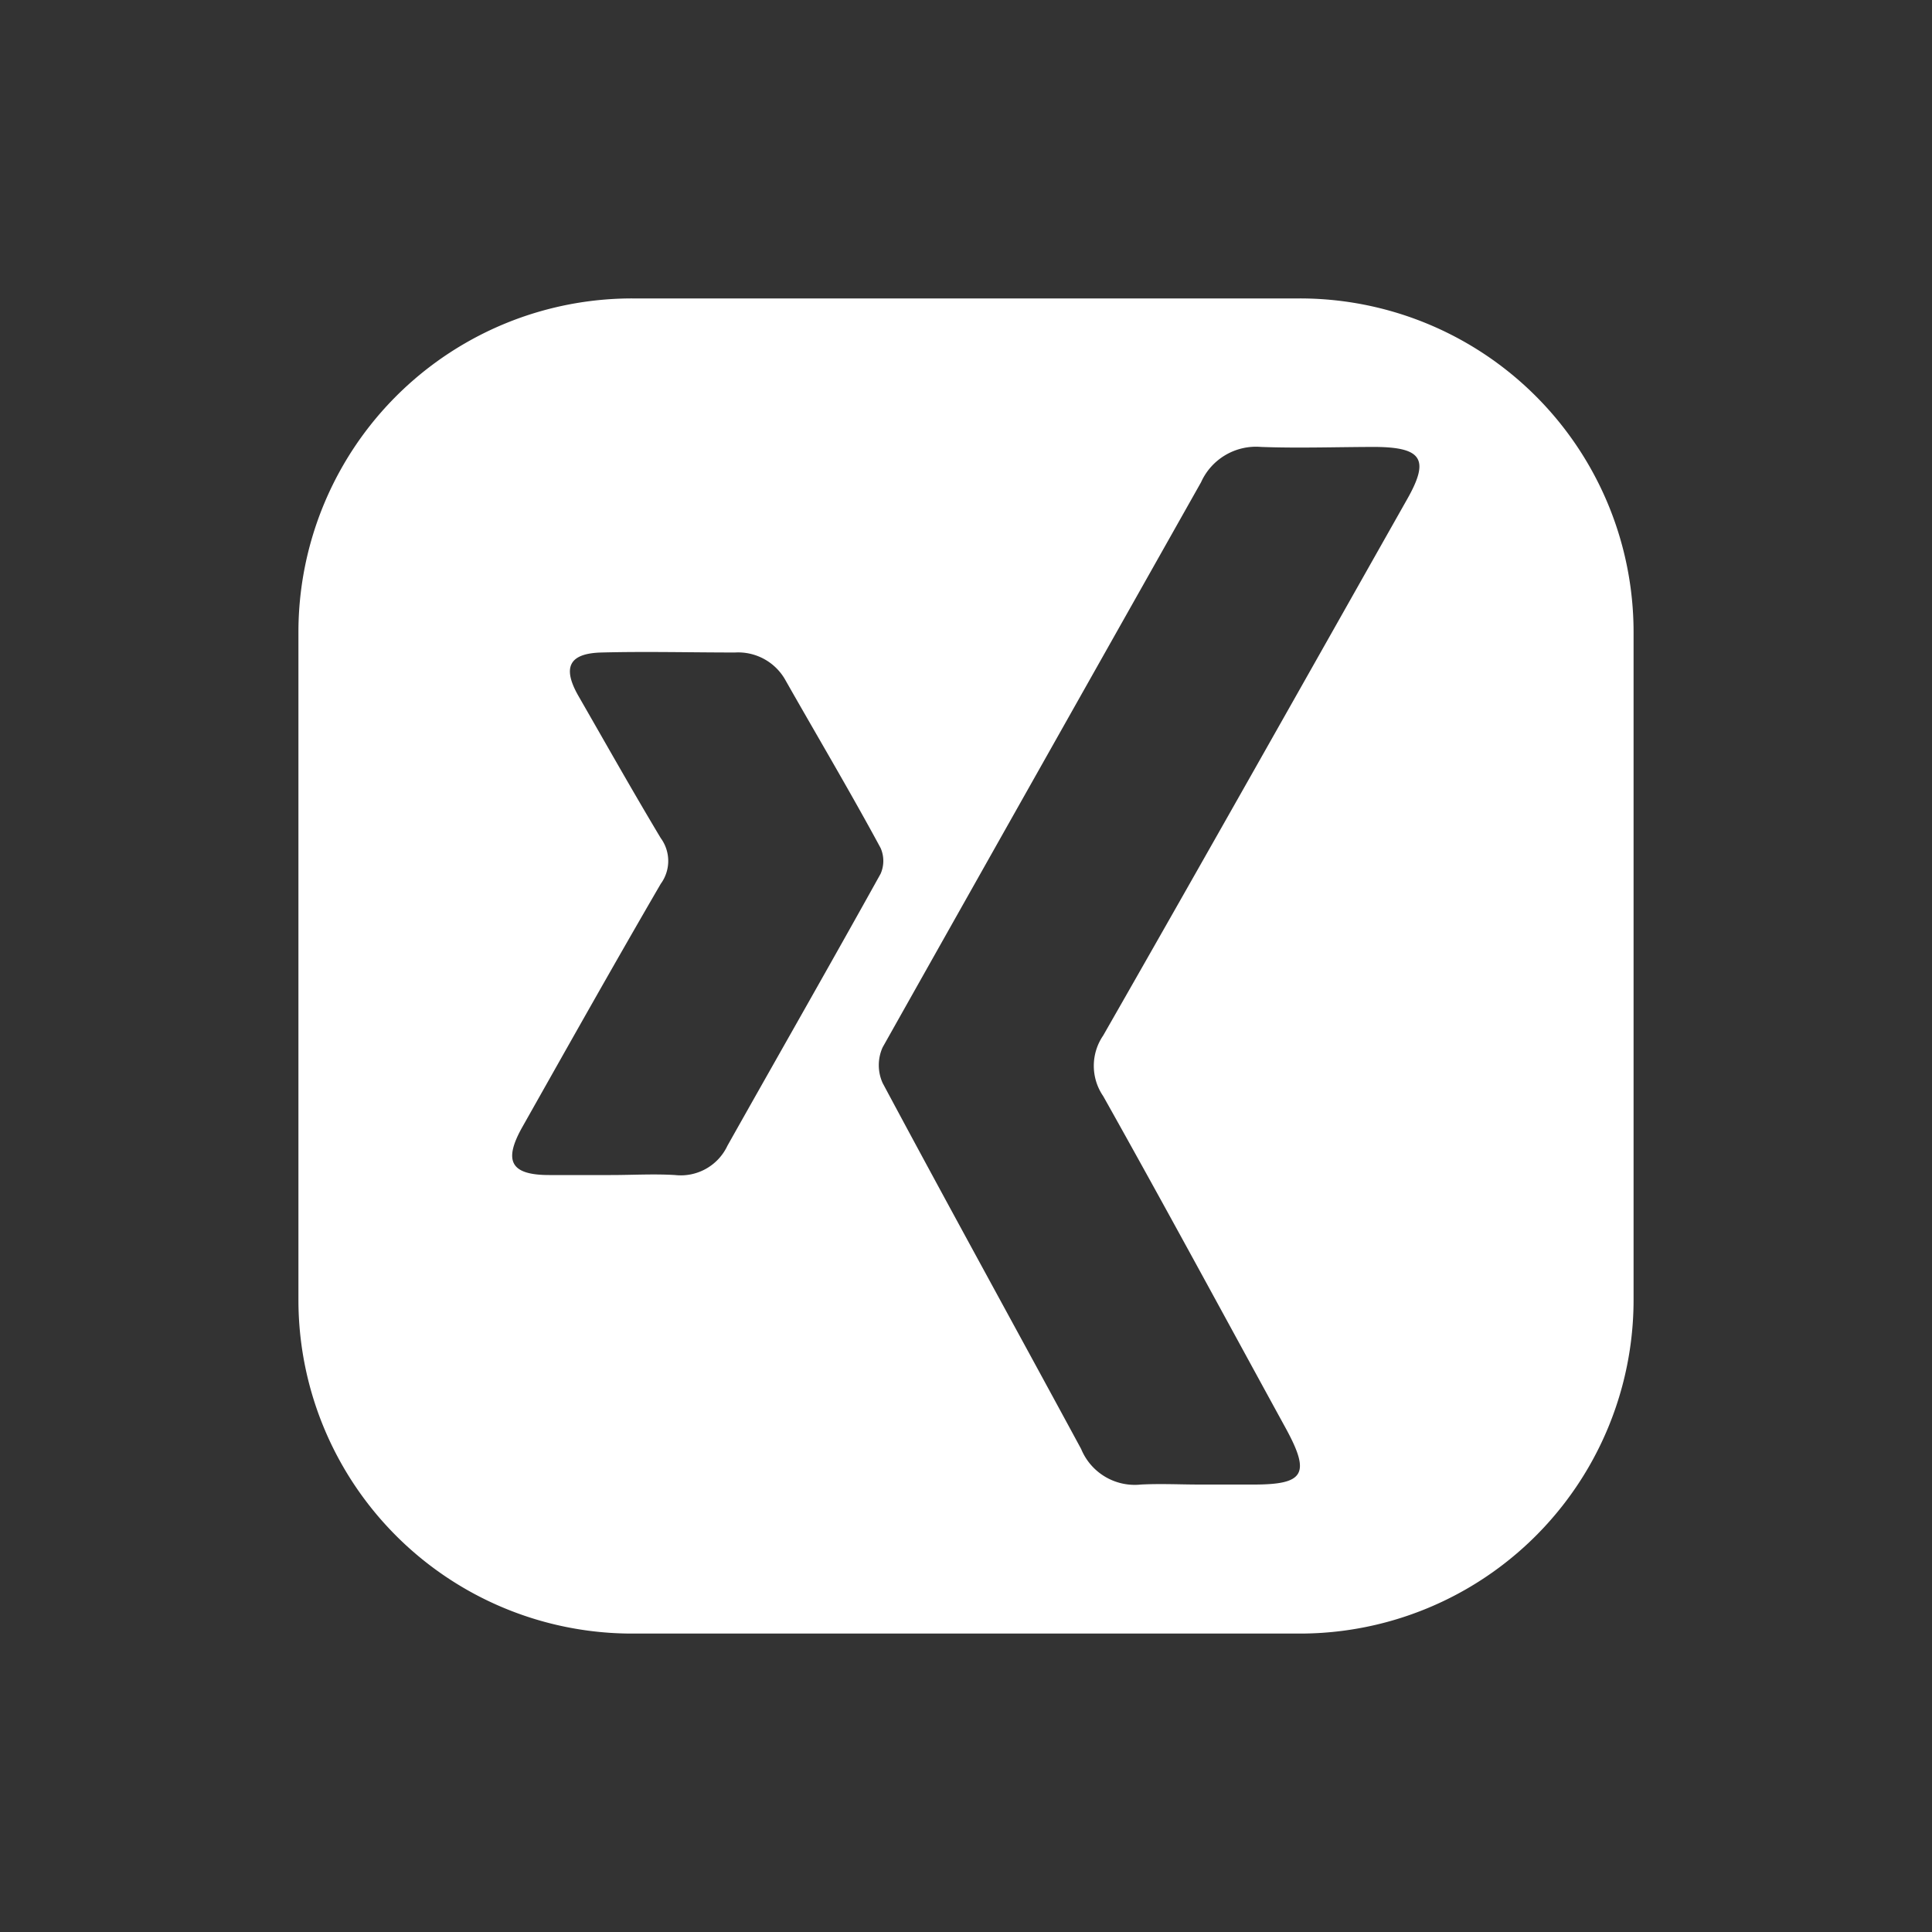 <svg id="Ebene_1" data-name="Ebene 1" xmlns="http://www.w3.org/2000/svg" viewBox="0 0 150 150"><rect x="0" y="0" width="150" height="150" fill="#333333" stroke="none"/><defs><style>.cls-1{fill:#fff;}</style></defs><path class="cls-1" d="M100.91,23.17H49.09A25.91,25.91,0,0,0,23.17,49.08v51.84a25.91,25.91,0,0,0,25.92,25.91h51.82a25.91,25.91,0,0,0,25.92-25.91V49.08A25.91,25.91,0,0,0,100.91,23.17ZM52.41,91.23c-1.65-.1-3.31,0-5,0s-3.18,0-4.77,0c-3,0-3.57-1.09-2.09-3.72,3.56-6.31,7.11-12.63,10.75-18.89a3,3,0,0,0,0-3.55C49.1,61.4,47,57.67,44.89,54c-1.25-2.21-.69-3.28,1.82-3.34,3.45-.09,6.91,0,10.36,0A4.2,4.2,0,0,1,61,52.84c2.45,4.32,5,8.61,7.37,13a2.48,2.48,0,0,1,0,2c-3.92,7.06-7.93,14.07-11.89,21.11A4,4,0,0,1,52.41,91.23Zm56.84-52.47C101.4,52.65,93.57,66.55,85.65,80.4a4.16,4.16,0,0,0,0,4.7c4.8,8.55,9.46,17.18,14.17,25.78,1.94,3.55,1.46,4.38-2.49,4.38H93.14c-1.53,0-3-.08-4.57,0a4.5,4.5,0,0,1-4.63-2.76c-5.13-9.48-10.33-18.91-15.41-28.41a3.37,3.37,0,0,1,0-2.78C76.76,66.68,85,52.08,93.25,37.44a4.68,4.68,0,0,1,4.66-2.74c3,.11,5.94,0,8.92,0C110.42,34.74,111,35.68,109.25,38.76Z"/></svg>